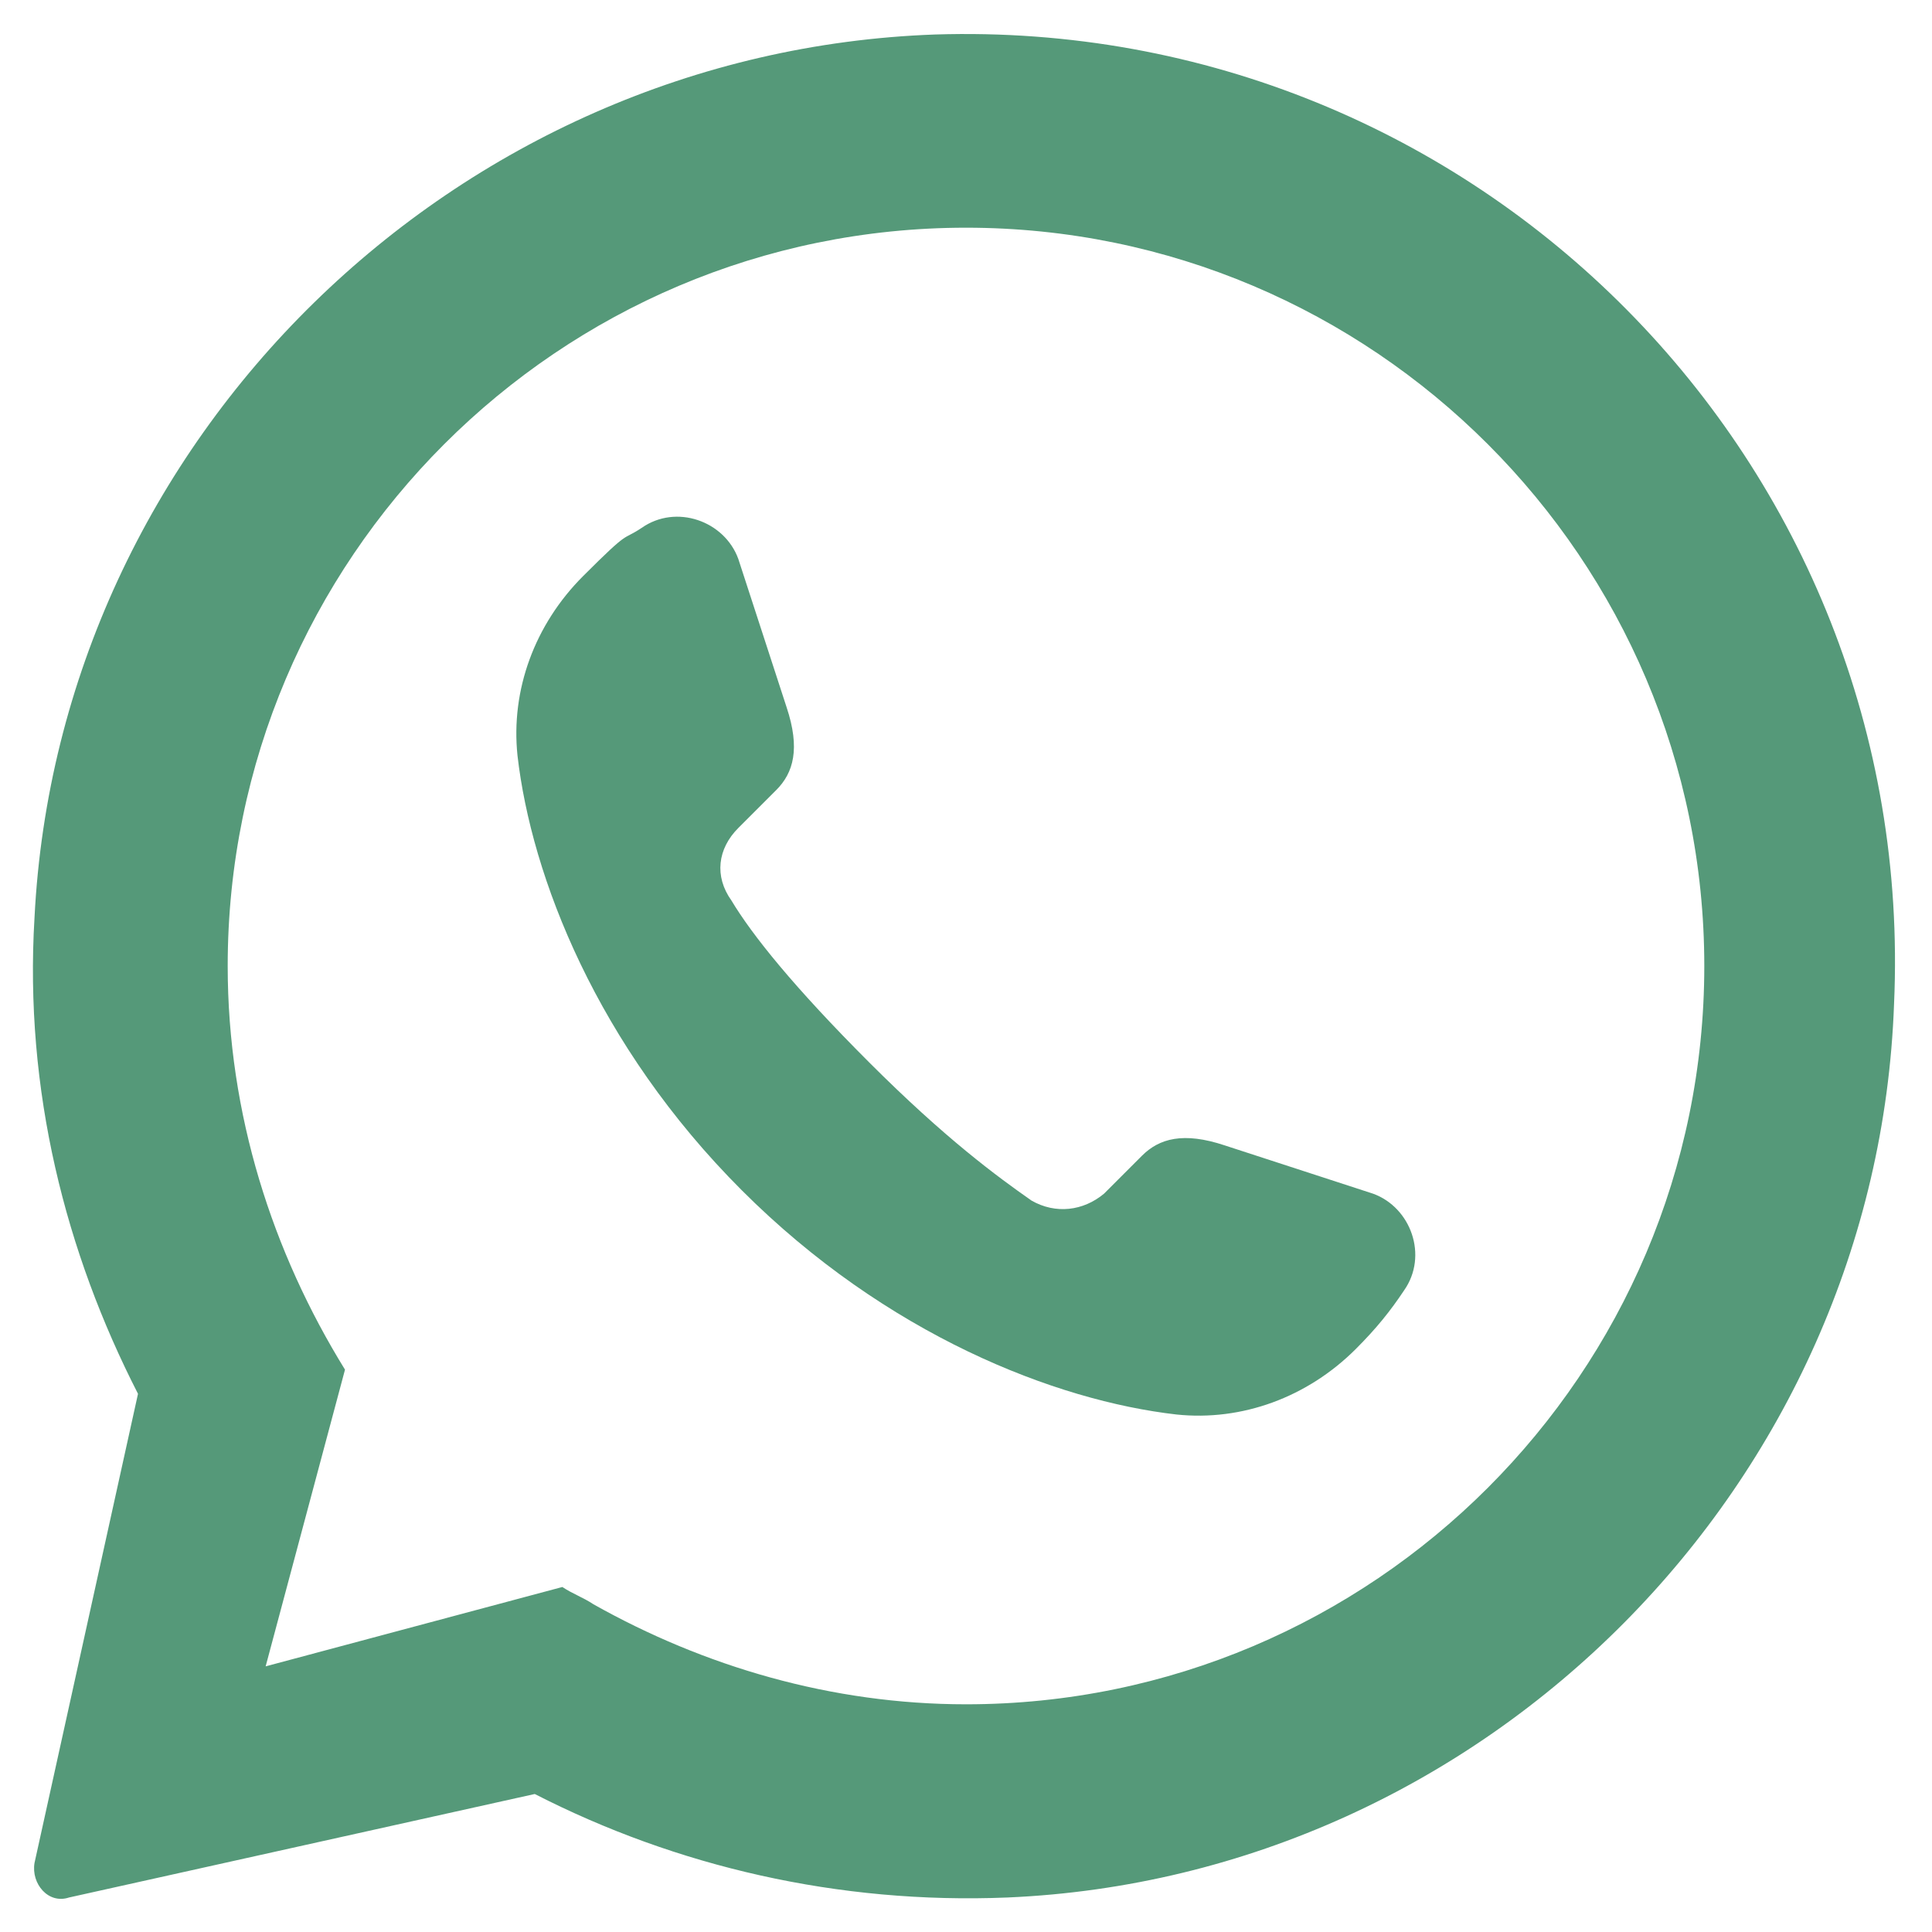<svg xmlns="http://www.w3.org/2000/svg" xmlns:xlink="http://www.w3.org/1999/xlink" width="56" height="56" viewBox="0 0 56 56"><defs><style> .cls-1 { fill: none; } .cls-2 { isolation: isolate; } .cls-3 { display: none; } .cls-4 { opacity: .7; } .cls-5 { fill: #559979; } .cls-6 { clip-path: url(#clippath); } </style><clipPath id="clippath"><rect class="cls-1" x="-.7" y="514.8" width="463.5" height="390.9"></rect></clipPath></defs><g><g id="Capa_1"><g id="Capa_1-2" data-name="Capa_1"><g id="AvisoPrivacidad" class="cls-3"><path class="cls-1" d="M2049.3,2453.5"></path></g><g id="Contacto" class="cls-3"><path class="cls-1" d="M2049.3,2453.5"></path></g><g id="InvDesarrollo" class="cls-3"><g class="cls-4"><g class="cls-6"><g><image class="cls-2" width="1038" height="1384" transform="translate(-272.7 -458.6)"></image><image class="cls-2" width="1038" height="1384" transform="translate(-272.7 -458.6)"></image><image class="cls-2" width="1039" height="1384" transform="translate(-300.7 -891.6)"></image></g></g></g></g><g id="Productos" class="cls-3"><path class="cls-1" d="M2049.3,2453.5"></path></g><g><path class="cls-5" d="M27.1,1C13.2,1.5,1.7,12.7,1,26.6c-.3,5,.9,9.7,3,13.8l-3,13.6c-.1.6.4,1.2,1,1l13.5-3h0c4.1,2.1,8.8,3.2,13.7,3,13.9-.6,25.2-12,25.7-25.9C55.6,13.4,42.8.5,27.1,1ZM28,49.4c-3.9,0-7.6-1.1-10.8-2.9-.3-.2-.6-.3-.9-.5l-8.6,2.3,2.3-8.6c-2.1-3.4-3.4-7.4-3.4-11.7,0-11.8,9.6-21.4,21.4-21.4s21.4,9.6,21.4,21.4-9.6,21.4-21.4,21.4Z"></path><path class="cls-5" d="M40.7,37.4c-.4.6-.8,1.1-1.4,1.7-1.4,1.4-3.3,2.1-5.2,1.9-3.5-.4-8.4-2.3-12.6-6.5-4.2-4.2-6.1-9.1-6.5-12.6-.2-1.9.5-3.8,1.9-5.2s1.1-1,1.7-1.4c1-.7,2.4-.2,2.8.9l1.4,4.3c.4,1.2.2,1.9-.3,2.4l-1.1,1.1c-.6.6-.7,1.4-.2,2.1.6,1,1.8,2.5,4,4.7,2.2,2.2,3.7,3.3,4.7,4,.7.4,1.5.3,2.1-.2l1.1-1.1c.5-.5,1.2-.7,2.4-.3l4.3,1.4c1.1.4,1.6,1.8.9,2.8Z"></path></g></g></g></g></svg>